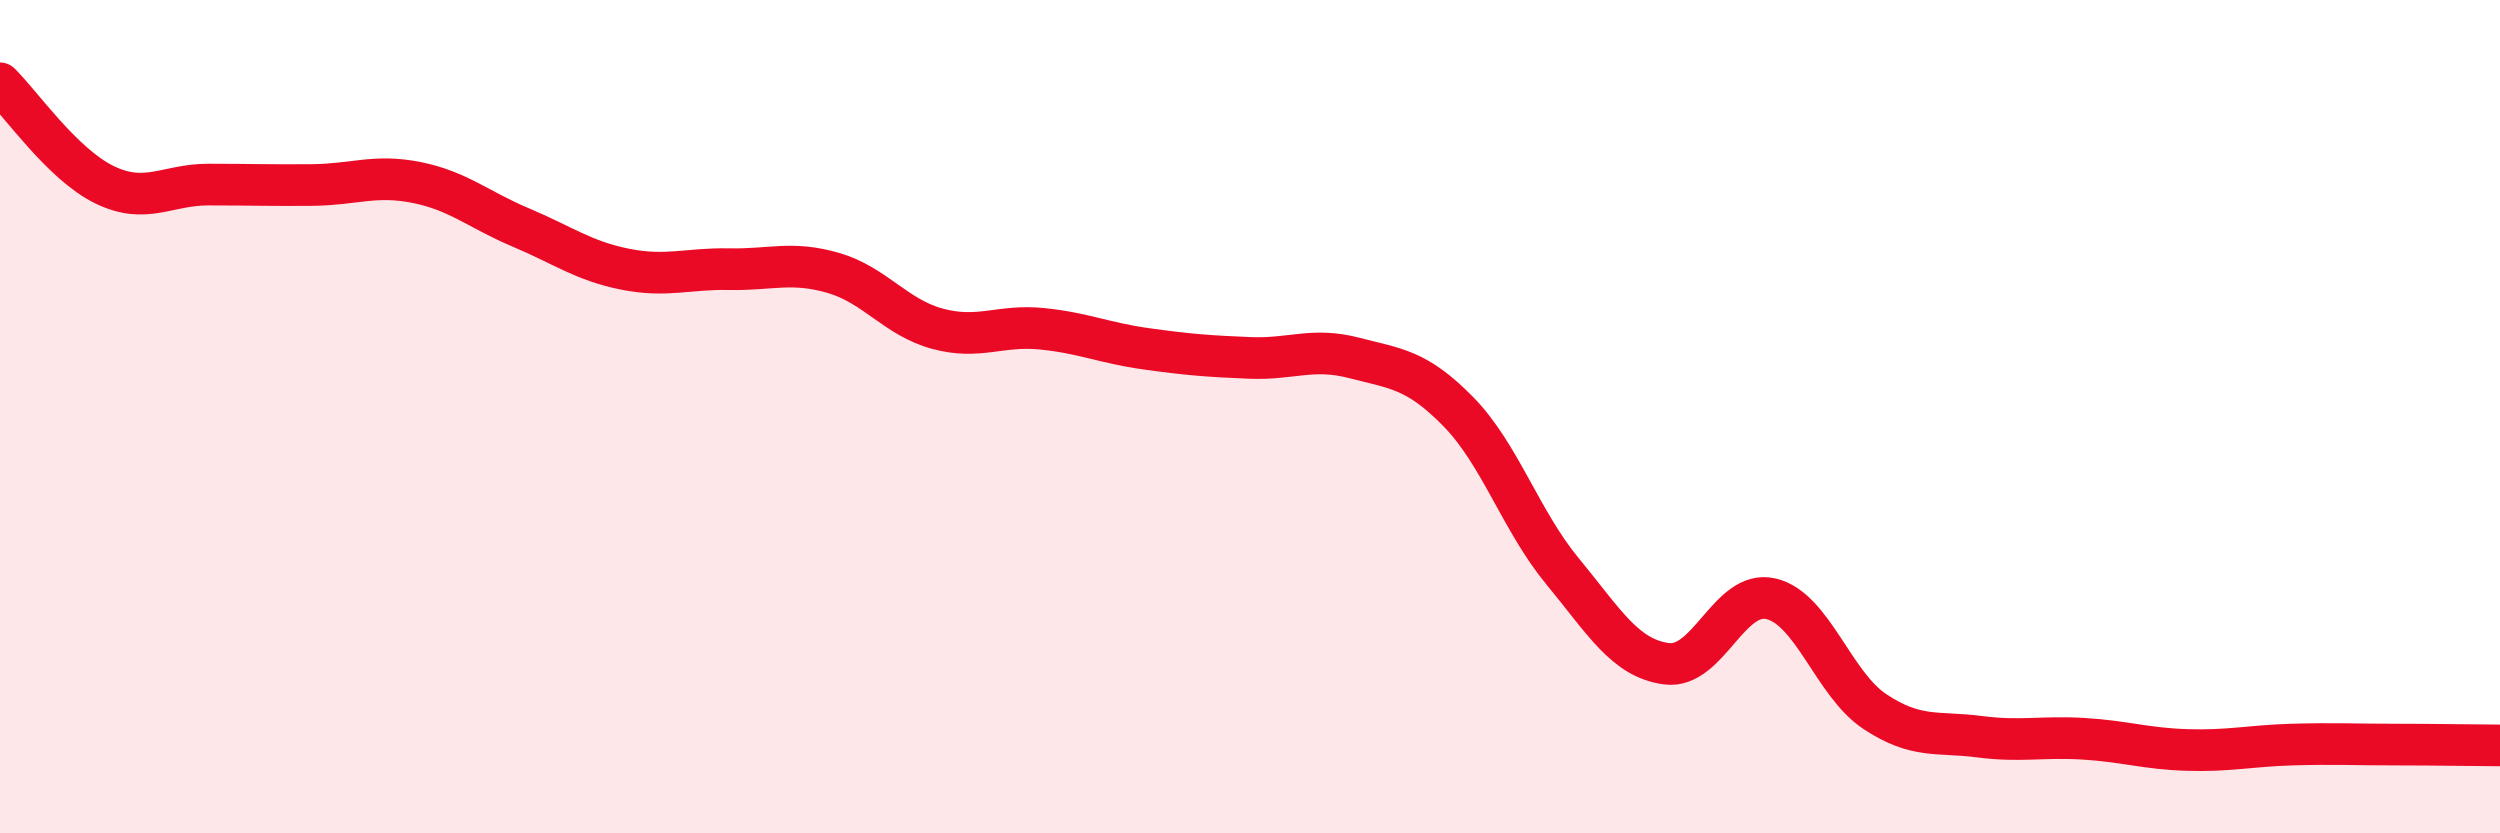 
    <svg width="60" height="20" viewBox="0 0 60 20" xmlns="http://www.w3.org/2000/svg">
      <path
        d="M 0,2 C 0.5,2.49 1.5,3.94 2.5,4.43 C 3.5,4.92 4,4.43 5,4.43 C 6,4.43 6.5,4.45 7.5,4.44 C 8.5,4.43 9,4.18 10,4.38 C 11,4.58 11.5,5.04 12.5,5.46 C 13.5,5.88 14,6.26 15,6.46 C 16,6.66 16.5,6.44 17.5,6.46 C 18.5,6.48 19,6.26 20,6.55 C 21,6.84 21.5,7.62 22.5,7.89 C 23.5,8.16 24,7.79 25,7.89 C 26,7.99 26.5,8.23 27.5,8.37 C 28.5,8.51 29,8.55 30,8.59 C 31,8.63 31.5,8.33 32.5,8.59 C 33.5,8.85 34,8.86 35,9.88 C 36,10.9 36.5,12.5 37.5,13.71 C 38.5,14.92 39,15.8 40,15.93 C 41,16.06 41.5,14.14 42.5,14.37 C 43.5,14.6 44,16.42 45,17.08 C 46,17.74 46.5,17.55 47.5,17.68 C 48.5,17.81 49,17.67 50,17.73 C 51,17.79 51.5,17.97 52.5,18 C 53.5,18.03 54,17.9 55,17.87 C 56,17.84 56.5,17.87 57.5,17.87 C 58.5,17.87 59.5,17.89 60,17.89L60 20L0 20Z"
        fill="#EB0A25"
        opacity="0.1"
        stroke-linecap="round"
        stroke-linejoin="round"
      />
      <path
        d="M 0,2 C 0.5,2.49 1.5,3.94 2.5,4.43 C 3.5,4.92 4,4.43 5,4.43 C 6,4.43 6.5,4.45 7.5,4.44 C 8.5,4.43 9,4.18 10,4.38 C 11,4.58 11.5,5.04 12.5,5.46 C 13.5,5.88 14,6.26 15,6.46 C 16,6.66 16.5,6.44 17.5,6.46 C 18.5,6.48 19,6.26 20,6.55 C 21,6.84 21.5,7.62 22.5,7.89 C 23.5,8.16 24,7.79 25,7.89 C 26,7.99 26.5,8.23 27.5,8.37 C 28.5,8.51 29,8.55 30,8.59 C 31,8.63 31.5,8.33 32.5,8.59 C 33.5,8.85 34,8.86 35,9.88 C 36,10.9 36.5,12.5 37.5,13.71 C 38.5,14.92 39,15.8 40,15.93 C 41,16.06 41.5,14.14 42.5,14.37 C 43.5,14.6 44,16.42 45,17.08 C 46,17.74 46.5,17.55 47.5,17.68 C 48.5,17.81 49,17.67 50,17.73 C 51,17.79 51.5,17.97 52.5,18 C 53.5,18.03 54,17.9 55,17.87 C 56,17.84 56.5,17.87 57.5,17.87 C 58.5,17.87 59.5,17.89 60,17.89"
        stroke="#EB0A25"
        stroke-width="1"
        fill="none"
        stroke-linecap="round"
        stroke-linejoin="round"
      />
    </svg>
  